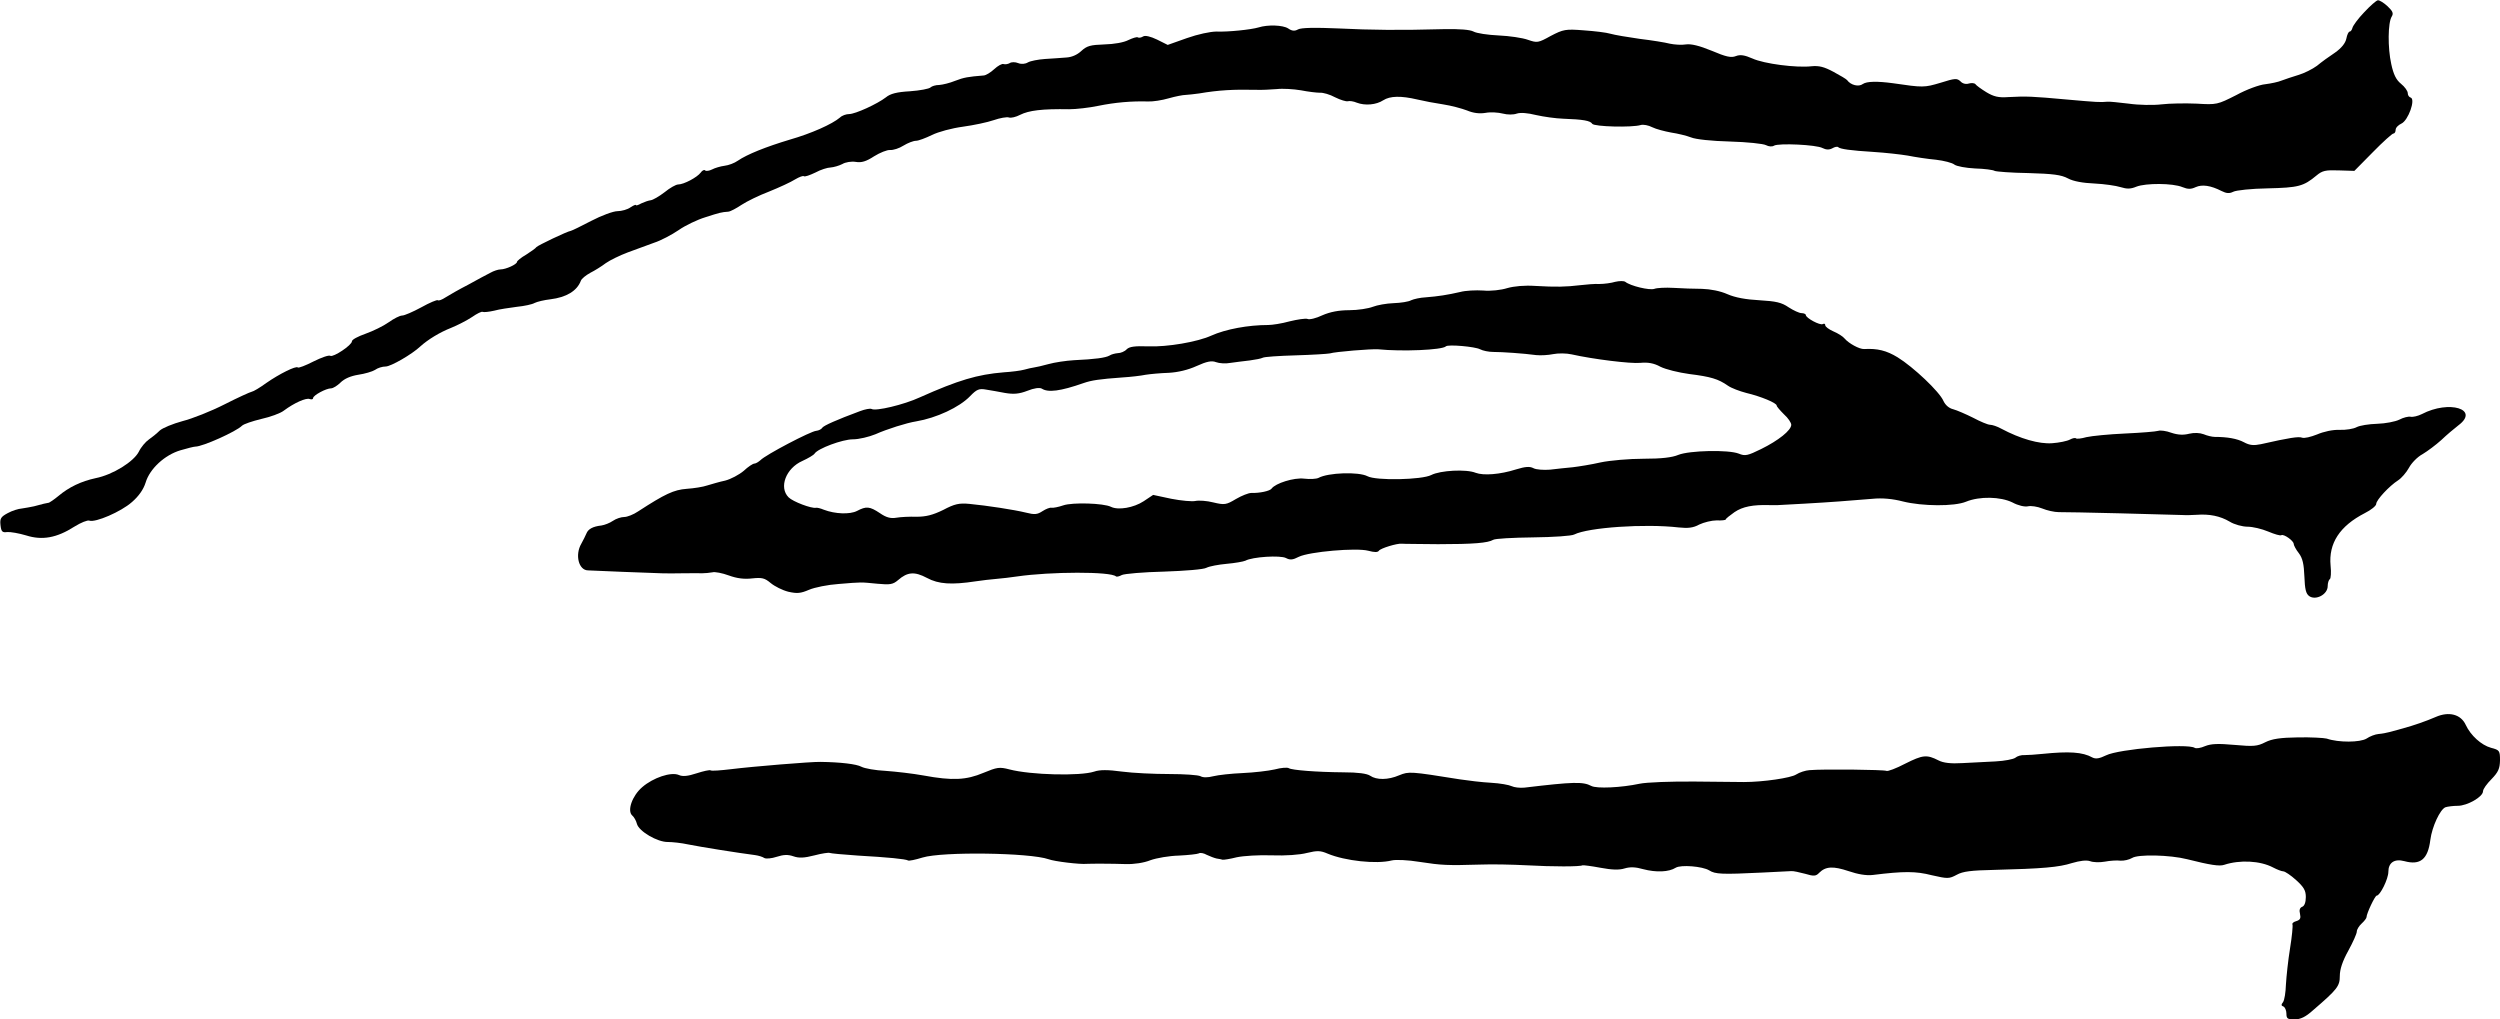<?xml version="1.0" standalone="no"?>
<!DOCTYPE svg PUBLIC "-//W3C//DTD SVG 20010904//EN"
 "http://www.w3.org/TR/2001/REC-SVG-20010904/DTD/svg10.dtd">
<svg version="1.0" xmlns="http://www.w3.org/2000/svg"
 width="1030pt" height="420pt" viewBox="0 0 1030 420"
 preserveAspectRatio="xMidYMid meet">
<g transform="translate(0,420) scale(0.1,-0.1)"
fill="#000000" stroke="none">
<path d="M9740 4149 c-25 -26 -46 -55 -48 -64 -2 -8 -7 -15 -11 -15 -5 0 -11
-13 -14 -29 -4 -19 -20 -39 -47 -58 -23 -15 -56 -39 -74 -54 -19 -14 -53 -31
-77 -38 -24 -7 -55 -18 -69 -23 -14 -6 -44 -12 -67 -15 -24 -2 -78 -22 -120
-45 -77 -39 -80 -40 -163 -35 -47 2 -112 1 -145 -3 -33 -4 -94 -3 -135 3 -41
5 -81 9 -87 8 -30 -3 -44 -2 -168 9 -143 13 -166 14 -241 10 -40 -3 -60 2 -90
20 -21 13 -42 28 -45 33 -4 5 -16 6 -27 3 -12 -4 -26 -1 -35 9 -14 13 -22 13
-82 -6 -67 -20 -72 -20 -195 -2 -66 9 -109 8 -125 -3 -17 -13 -50 -5 -65 16
-3 4 -28 19 -56 34 -39 21 -60 26 -91 23 -61 -7 -195 10 -243 32 -32 14 -50
17 -68 10 -20 -8 -41 -3 -100 22 -51 21 -85 29 -106 26 -17 -3 -47 -1 -66 3
-19 5 -75 14 -125 20 -49 7 -103 16 -120 21 -16 5 -66 11 -110 14 -75 6 -84 4
-136 -23 -52 -29 -56 -29 -94 -16 -22 8 -76 16 -121 18 -44 2 -91 9 -103 16
-15 8 -58 11 -120 10 -186 -5 -297 -4 -440 3 -93 4 -150 3 -163 -4 -14 -8 -25
-7 -41 4 -22 14 -84 16 -122 4 -30 -9 -125 -19 -173 -17 -25 0 -77 -11 -122
-27 l-79 -28 -44 22 c-27 13 -49 18 -57 13 -8 -5 -18 -7 -22 -4 -4 3 -22 -3
-39 -11 -19 -10 -59 -17 -99 -18 -58 -2 -72 -6 -95 -27 -17 -16 -40 -26 -63
-27 -20 -2 -60 -4 -87 -6 -28 -2 -59 -8 -70 -14 -11 -7 -28 -8 -40 -3 -12 5
-28 5 -35 0 -7 -4 -18 -6 -25 -4 -6 3 -24 -7 -39 -21 -15 -14 -35 -26 -44 -26
-63 -5 -81 -8 -117 -22 -22 -9 -51 -16 -65 -17 -15 0 -31 -5 -36 -10 -6 -6
-44 -13 -85 -16 -54 -3 -81 -10 -99 -25 -35 -27 -126 -69 -152 -69 -12 0 -29
-6 -37 -14 -33 -28 -119 -66 -206 -91 -100 -30 -177 -61 -215 -87 -14 -10 -38
-19 -55 -21 -16 -2 -40 -9 -51 -15 -12 -6 -25 -8 -29 -4 -3 4 -12 0 -18 -9
-15 -20 -70 -49 -93 -49 -9 0 -34 -14 -56 -32 -22 -17 -48 -32 -57 -33 -9 -1
-26 -7 -39 -13 -12 -7 -22 -10 -22 -7 0 3 -10 -1 -22 -9 -12 -9 -37 -16 -54
-16 -17 0 -66 -18 -108 -40 -42 -22 -79 -40 -84 -41 -15 -2 -136 -60 -142 -67
-3 -5 -22 -18 -42 -31 -21 -12 -38 -26 -38 -30 0 -10 -46 -31 -68 -31 -9 0
-28 -6 -42 -14 -14 -7 -55 -29 -91 -49 -37 -19 -79 -43 -93 -52 -15 -10 -29
-15 -32 -12 -3 3 -34 -10 -68 -29 -35 -19 -70 -34 -79 -34 -10 0 -35 -13 -56
-28 -21 -15 -64 -36 -95 -47 -31 -11 -56 -24 -56 -31 0 -16 -77 -67 -89 -60
-6 4 -37 -7 -69 -23 -33 -17 -62 -28 -65 -25 -7 8 -77 -27 -130 -64 -26 -19
-53 -35 -60 -36 -6 -1 -57 -24 -112 -52 -55 -28 -133 -59 -173 -69 -40 -11
-82 -28 -94 -39 -12 -12 -32 -28 -45 -37 -13 -9 -32 -31 -41 -50 -21 -41 -107
-95 -178 -109 -60 -13 -110 -37 -154 -74 -17 -14 -35 -26 -38 -27 -9 -1 -29
-6 -62 -15 -14 -3 -36 -7 -50 -9 -14 -1 -40 -9 -58 -19 -28 -15 -33 -22 -30
-49 3 -27 7 -32 28 -29 13 1 48 -5 78 -14 66 -21 126 -10 198 36 27 17 55 28
62 25 25 -9 131 37 175 76 28 24 48 52 57 81 17 57 79 114 144 133 27 8 55 15
61 15 30 0 168 62 192 86 7 7 43 19 80 28 36 8 78 23 92 34 43 32 92 54 107
48 8 -3 14 -1 14 4 0 11 53 40 74 40 8 0 26 11 39 24 16 16 42 27 73 32 27 4
58 13 69 20 11 8 30 14 44 14 21 0 108 50 143 83 31 28 80 58 126 76 27 11 66
31 87 45 20 14 40 24 44 21 4 -2 25 0 47 5 21 6 64 12 94 16 30 3 63 10 73 16
10 5 39 12 65 15 65 8 109 34 125 76 3 9 21 23 39 33 18 9 47 27 64 40 17 12
58 32 90 44 32 12 82 30 109 40 28 9 73 33 101 52 27 19 77 43 110 53 59 19
66 21 95 23 9 1 33 14 54 28 21 14 72 39 114 55 42 17 90 39 107 50 17 10 33
16 36 13 4 -3 24 4 47 15 22 12 51 21 63 21 13 1 34 7 48 14 13 8 38 12 56 9
23 -4 43 2 75 23 24 15 54 27 66 26 13 -1 38 7 55 18 18 11 41 20 52 20 10 0
39 11 66 24 26 13 82 28 127 34 44 6 101 18 127 27 26 9 54 14 63 11 8 -3 29
2 46 11 36 18 90 25 202 23 28 0 82 6 120 14 69 14 136 20 205 18 19 -1 58 5
85 13 28 8 59 14 70 14 11 1 36 3 55 6 82 14 142 17 235 15 22 -1 60 1 85 3
25 3 70 0 100 -5 30 -6 65 -10 78 -10 13 1 41 -7 63 -19 22 -11 46 -18 52 -16
7 2 23 0 37 -6 34 -13 80 -9 109 10 28 18 73 19 141 3 25 -6 72 -15 106 -20
33 -5 77 -17 98 -25 26 -11 51 -14 76 -10 21 4 53 2 72 -3 19 -5 43 -5 57 0
15 5 44 3 80 -6 31 -7 81 -14 111 -15 83 -3 112 -8 120 -21 8 -12 164 -16 200
-5 10 3 32 -1 47 -9 16 -8 51 -17 78 -22 27 -4 64 -13 82 -20 19 -8 84 -15
160 -17 71 -2 138 -9 149 -15 11 -6 26 -7 33 -2 19 11 175 4 200 -10 14 -7 27
-8 40 -1 10 6 21 8 24 5 8 -8 50 -14 147 -20 47 -3 110 -10 140 -15 30 -6 82
-14 116 -17 34 -4 68 -13 76 -20 9 -7 47 -14 85 -16 39 -1 75 -6 81 -10 6 -3
68 -8 139 -9 101 -3 135 -7 163 -22 22 -12 62 -19 109 -21 41 -2 89 -9 108
-15 26 -8 41 -8 65 2 38 15 150 15 190 -2 22 -9 35 -9 54 0 27 12 62 7 107
-16 20 -10 32 -11 48 -3 11 6 75 13 142 14 126 3 147 8 201 53 24 20 37 23 92
21 l64 -2 76 77 c41 42 80 77 85 77 5 0 9 7 9 15 0 9 11 20 24 26 28 13 59
100 38 107 -7 2 -12 10 -12 18 0 9 -12 26 -28 39 -20 16 -31 39 -40 81 -15 67
-14 171 2 196 8 13 4 22 -17 42 -16 15 -33 25 -40 25 -7 -1 -32 -23 -57 -50z"/>
<path d="M6655 3039 c-16 -5 -46 -9 -65 -9 -19 1 -55 -2 -80 -5 -58 -7 -99 -8
-185 -3 -43 3 -87 -1 -115 -9 -25 -8 -69 -13 -99 -10 -30 2 -73 0 -95 -6 -52
-12 -91 -18 -142 -22 -22 -1 -49 -7 -60 -12 -10 -6 -43 -11 -72 -12 -30 -1
-68 -8 -86 -15 -18 -7 -61 -14 -97 -14 -43 0 -79 -7 -111 -21 -25 -12 -53 -19
-61 -15 -8 3 -41 -2 -74 -10 -32 -9 -72 -15 -88 -15 -82 0 -175 -17 -235 -44
-58 -26 -181 -47 -259 -44 -55 2 -78 -1 -89 -12 -8 -9 -25 -16 -37 -16 -11 -1
-27 -5 -34 -10 -16 -9 -58 -15 -146 -19 -33 -2 -80 -9 -105 -16 -25 -7 -52
-13 -60 -14 -8 -1 -26 -5 -40 -9 -14 -4 -52 -9 -85 -11 -108 -9 -186 -32 -345
-103 -67 -31 -183 -58 -199 -48 -6 3 -27 -1 -48 -9 -97 -36 -148 -59 -155 -68
-3 -6 -15 -12 -25 -13 -22 -1 -209 -99 -230 -121 -8 -7 -19 -14 -25 -14 -6 0
-26 -13 -44 -30 -19 -16 -53 -34 -76 -40 -24 -5 -57 -15 -74 -20 -17 -6 -55
-12 -85 -14 -53 -4 -89 -21 -200 -93 -19 -13 -45 -23 -57 -23 -13 0 -34 -7
-47 -16 -13 -9 -34 -17 -47 -19 -36 -4 -55 -15 -62 -33 -4 -9 -13 -28 -21 -42
-27 -46 -11 -110 28 -110 7 0 71 -3 142 -6 179 -7 173 -7 240 -6 33 0 71 1 85
0 14 0 34 2 45 4 10 3 41 -3 68 -13 33 -12 63 -16 96 -12 40 4 51 2 76 -19 17
-14 49 -30 73 -36 36 -8 50 -7 85 8 23 10 78 21 122 24 98 8 88 8 160 1 52 -5
64 -3 85 15 39 34 68 36 119 9 48 -26 102 -29 201 -14 25 4 63 8 85 10 22 2
60 6 85 10 137 20 388 21 408 0 3 -2 13 0 24 6 10 5 88 12 174 14 86 3 164 9
175 16 12 6 49 13 82 16 34 3 69 9 78 13 29 16 144 23 167 11 17 -9 28 -8 53
5 43 21 237 38 286 25 26 -7 39 -7 44 0 6 10 75 31 94 29 6 -1 73 -1 150 -2
147 0 205 5 227 18 7 5 81 9 164 10 84 1 160 6 170 12 58 29 291 45 430 29 38
-4 60 -2 85 12 19 9 51 17 71 17 21 -1 38 1 38 4 0 3 16 16 36 30 34 23 76 31
144 29 14 0 30 0 35 0 6 0 55 3 110 6 107 6 185 12 280 20 39 4 83 0 125 -11
80 -20 212 -21 260 -1 56 23 142 21 191 -3 24 -13 51 -19 64 -16 13 3 39 -1
59 -9 19 -8 50 -15 68 -15 30 1 467 -10 513 -12 11 -1 36 0 55 1 53 4 97 -5
136 -28 19 -12 53 -21 74 -21 21 0 59 -9 85 -20 26 -11 50 -18 54 -15 10 6 51
-23 51 -36 0 -5 9 -23 21 -38 16 -21 21 -46 23 -96 2 -52 6 -71 20 -81 27 -19
76 7 76 41 0 13 4 26 9 29 4 3 6 28 3 55 -9 93 38 164 141 217 26 13 47 30 47
38 0 16 54 74 90 97 14 9 34 32 45 52 10 19 35 45 56 56 20 12 55 38 77 58 22
21 54 48 71 61 88 66 -38 105 -151 46 -16 -8 -37 -13 -46 -11 -9 2 -30 -3 -47
-12 -16 -8 -57 -16 -91 -17 -34 -1 -72 -7 -85 -14 -13 -7 -44 -12 -70 -11 -28
1 -65 -7 -93 -19 -25 -10 -53 -17 -62 -13 -14 5 -50 0 -169 -27 -30 -6 -46 -5
-70 8 -28 15 -69 22 -120 22 -11 0 -32 5 -46 11 -16 6 -39 7 -60 2 -23 -6 -46
-5 -73 4 -21 8 -46 11 -54 8 -9 -3 -70 -8 -136 -11 -67 -3 -138 -10 -160 -15
-21 -6 -40 -8 -43 -5 -3 3 -14 1 -25 -5 -11 -6 -44 -13 -73 -15 -54 -4 -131
18 -210 60 -16 9 -37 16 -46 16 -9 0 -40 13 -70 29 -30 15 -67 31 -82 35 -17
4 -32 17 -40 34 -16 38 -124 140 -189 180 -46 28 -83 37 -138 34 -19 -1 -63
23 -80 43 -7 9 -28 22 -47 30 -18 8 -33 19 -33 25 0 6 -4 8 -10 5 -11 -7 -70
25 -70 37 0 4 -8 8 -18 8 -9 0 -33 11 -53 24 -29 20 -52 25 -120 29 -56 3
-100 11 -132 25 -29 13 -70 21 -105 22 -31 0 -84 2 -117 4 -33 2 -69 0 -79 -4
-20 -7 -99 12 -120 29 -6 4 -24 4 -41 0z m-557 -278 c11 -6 36 -11 54 -11 37
0 125 -6 177 -13 19 -2 51 0 70 4 20 4 54 4 76 -1 89 -20 243 -39 283 -35 31
3 56 -1 83 -16 22 -11 75 -24 119 -30 88 -11 119 -20 159 -48 14 -10 49 -23
76 -30 59 -14 125 -41 125 -52 0 -4 14 -20 30 -36 17 -15 30 -35 30 -43 0 -23
-53 -65 -124 -100 -55 -27 -66 -30 -92 -19 -43 17 -204 13 -249 -5 -26 -11
-70 -16 -144 -16 -58 0 -138 -7 -176 -15 -39 -9 -90 -17 -115 -20 -25 -2 -67
-7 -94 -10 -26 -2 -57 0 -68 6 -15 8 -33 7 -72 -5 -66 -21 -134 -26 -166 -14
-39 16 -146 10 -183 -9 -38 -20 -228 -24 -263 -5 -36 19 -162 15 -202 -7 -8
-4 -34 -6 -59 -3 -42 5 -118 -19 -134 -41 -7 -10 -49 -19 -84 -18 -11 0 -39
-11 -63 -25 -40 -24 -47 -25 -93 -14 -27 7 -60 9 -74 6 -13 -3 -58 1 -99 9
l-75 16 -39 -26 c-41 -27 -105 -38 -135 -23 -30 15 -158 19 -196 6 -20 -7 -42
-11 -48 -10 -7 2 -24 -5 -38 -14 -21 -14 -33 -15 -68 -6 -49 12 -160 29 -233
36 -42 4 -61 0 -108 -25 -43 -21 -71 -28 -110 -28 -28 1 -66 -1 -83 -4 -24 -4
-42 1 -68 19 -42 28 -56 29 -94 9 -29 -15 -90 -13 -137 5 -14 6 -28 9 -32 8
-18 -4 -95 25 -113 43 -41 41 -11 120 57 150 24 11 46 24 50 30 13 21 115 59
158 59 25 0 66 10 93 21 47 21 129 47 168 53 83 14 178 58 222 104 27 28 37
32 65 27 18 -3 54 -9 79 -14 36 -6 58 -4 92 9 27 11 50 14 59 9 26 -17 76 -11
173 23 32 11 63 16 160 23 33 2 76 7 95 11 19 3 62 7 95 8 38 2 80 12 115 28
42 19 62 23 80 16 13 -5 40 -7 60 -3 19 3 55 7 79 10 23 3 48 8 53 11 6 4 67
8 136 10 68 2 132 6 141 8 22 7 171 19 199 17 98 -10 264 -3 279 12 8 9 121
-1 141 -12z"/>
<path d="M10035 1246 c-39 -17 -91 -35 -135 -47 -19 -5 -44 -12 -55 -15 -11
-3 -31 -7 -45 -8 -14 -1 -37 -10 -50 -19 -26 -16 -115 -17 -164 0 -12 3 -65 6
-118 5 -73 -1 -107 -6 -135 -20 -33 -17 -49 -18 -127 -11 -67 6 -96 5 -121 -5
-18 -8 -37 -11 -43 -7 -31 19 -313 -5 -365 -31 -27 -13 -42 -16 -56 -9 -41 23
-97 26 -206 15 -27 -3 -61 -5 -74 -5 -13 1 -30 -4 -38 -11 -8 -6 -44 -13 -81
-15 -37 -2 -98 -5 -137 -7 -48 -3 -79 1 -98 11 -49 25 -65 23 -137 -13 -38
-20 -73 -33 -78 -30 -8 5 -260 8 -317 3 -16 -1 -41 -9 -55 -18 -21 -14 -136
-31 -215 -31 -11 0 -101 1 -200 2 -99 1 -202 -3 -230 -9 -75 -16 -177 -21
-199 -9 -34 18 -74 17 -275 -7 -19 -2 -43 1 -53 6 -10 5 -48 12 -85 14 -38 2
-95 9 -128 14 -206 33 -210 33 -250 17 -46 -20 -94 -20 -120 -2 -13 9 -51 14
-110 14 -113 1 -212 9 -225 17 -6 4 -32 2 -58 -5 -26 -6 -86 -13 -132 -15 -47
-2 -101 -8 -121 -13 -23 -6 -43 -6 -53 0 -9 5 -67 9 -129 9 -62 0 -149 4 -194
10 -59 8 -92 8 -115 0 -58 -19 -261 -14 -349 9 -42 11 -51 9 -107 -14 -71 -30
-128 -33 -247 -11 -44 8 -114 16 -156 19 -42 2 -87 10 -100 17 -20 11 -86 19
-169 20 -36 1 -280 -19 -368 -30 -42 -5 -80 -8 -84 -5 -4 3 -30 -3 -58 -12
-36 -12 -58 -14 -73 -7 -32 14 -106 -11 -151 -50 -42 -36 -63 -98 -41 -117 7
-6 16 -21 19 -34 8 -31 85 -76 128 -75 18 0 56 -4 83 -10 55 -11 206 -35 276
-44 14 -2 31 -7 38 -12 7 -4 30 -2 51 5 28 9 46 10 69 2 23 -8 44 -7 87 4 30
8 59 12 62 10 4 -2 57 -7 117 -11 123 -7 195 -14 206 -20 3 -3 31 3 60 12 82
25 442 20 519 -7 23 -9 130 -22 158 -19 22 1 101 1 160 -1 34 -1 75 5 102 16
25 9 77 18 117 19 39 2 76 6 82 9 6 4 21 1 33 -6 13 -6 31 -13 40 -15 10 -1
21 -4 25 -5 4 -1 31 3 58 10 28 6 93 10 145 8 56 -2 115 2 145 10 42 10 55 10
85 -3 72 -30 201 -44 264 -28 16 4 67 2 115 -6 91 -14 114 -15 251 -11 47 2
132 0 190 -3 107 -6 220 -6 230 0 3 1 36 -3 73 -10 48 -9 78 -10 100 -3 23 7
46 6 77 -3 53 -14 106 -12 134 6 21 13 110 6 138 -11 25 -16 53 -17 218 -9 58
3 112 6 120 6 8 1 34 -5 57 -11 36 -11 45 -10 58 4 27 27 58 28 121 7 38 -13
73 -19 99 -16 129 16 178 16 244 -1 66 -15 71 -15 103 2 25 14 60 18 153 20
201 5 268 11 321 28 34 10 60 13 75 8 12 -5 40 -6 61 -2 21 4 50 6 64 4 15 -1
36 4 48 11 24 16 156 13 227 -5 95 -24 134 -30 153 -23 64 21 148 17 201 -11
17 -9 36 -16 42 -16 7 0 31 -16 53 -36 32 -29 40 -43 40 -70 0 -22 -6 -37 -15
-40 -10 -4 -13 -14 -9 -29 4 -18 1 -25 -15 -30 -12 -3 -19 -10 -16 -14 2 -5
-2 -49 -10 -98 -8 -49 -15 -116 -17 -149 -1 -32 -6 -65 -12 -73 -8 -10 -8 -15
2 -18 6 -3 12 -16 12 -29 0 -21 5 -24 33 -24 25 0 46 10 77 38 100 86 110 99
110 141 0 27 11 61 35 104 19 35 35 70 35 79 0 8 9 23 20 33 11 10 20 22 20
26 0 15 35 89 42 89 14 0 48 69 48 98 0 38 25 55 66 44 66 -18 97 8 107 88 7
54 40 125 62 134 9 3 32 6 51 6 39 0 104 37 104 60 0 9 16 31 35 50 28 29 34
43 35 77 0 40 -2 43 -37 52 -40 11 -84 51 -104 94 -20 44 -69 57 -124 33z"/>
</g>
</svg>
